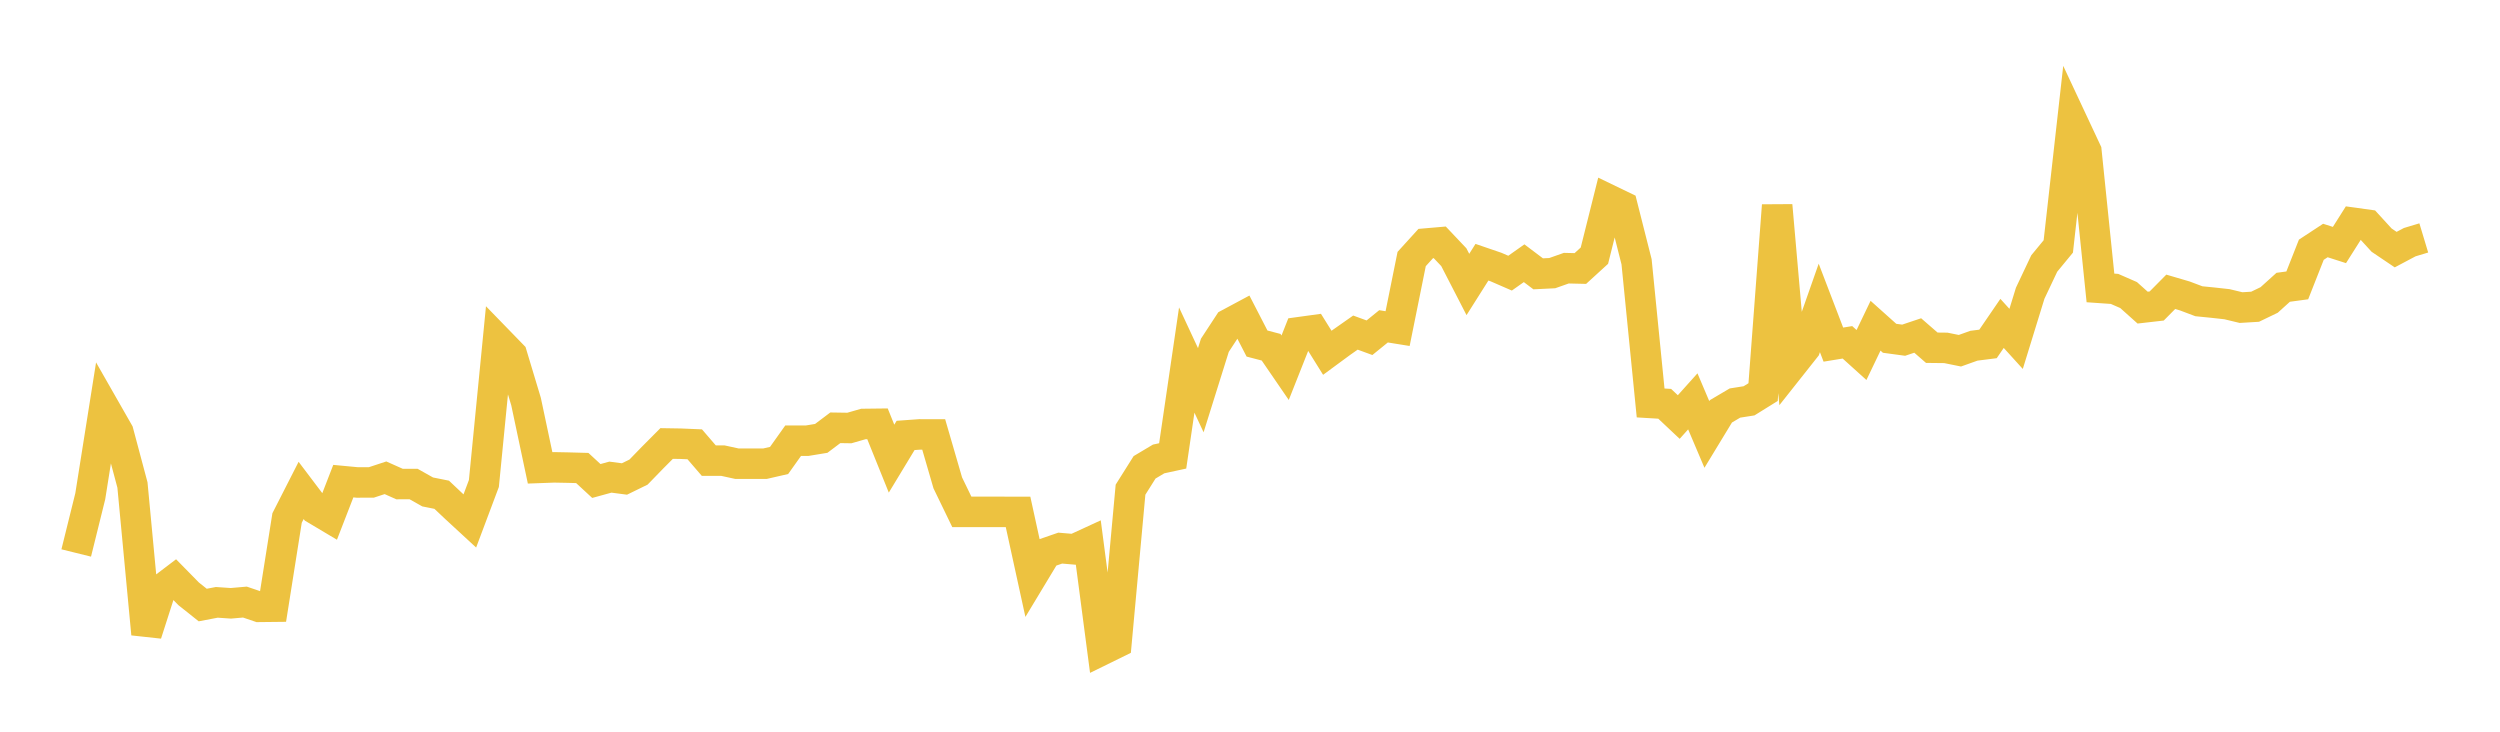 <svg width="164" height="48" xmlns="http://www.w3.org/2000/svg" xmlns:xlink="http://www.w3.org/1999/xlink"><path fill="none" stroke="rgb(237,194,64)" stroke-width="2" d="M5,36.275L5.922,32.552L6.844,26.74L7.766,28.355L8.689,31.815L9.611,41.589L10.533,38.717L11.455,38.017L12.377,38.956L13.299,39.69L14.222,39.514L15.144,39.577L16.066,39.496L16.988,39.81L17.91,39.8L18.832,33.981L19.754,32.172L20.677,33.393L21.599,33.942L22.521,31.563L23.443,31.65L24.365,31.646L25.287,31.342L26.21,31.754L27.132,31.752L28.054,32.271L28.976,32.456L29.898,33.326L30.82,34.176L31.743,31.717L32.665,22.333L33.587,23.282L34.509,26.343L35.431,30.692L36.353,30.658L37.275,30.676L38.198,30.701L39.12,31.553L40.042,31.3L40.964,31.421L41.886,30.97L42.808,30.021L43.731,29.093L44.653,29.108L45.575,29.147L46.497,30.217L47.419,30.217L48.341,30.418L49.263,30.418L50.186,30.418L51.108,30.206L52.03,28.91L52.952,28.909L53.874,28.758L54.796,28.063L55.719,28.077L56.641,27.812L57.563,27.801L58.485,30.087L59.407,28.564L60.329,28.497L61.251,28.499L62.174,31.676L63.096,33.579L64.018,33.579L64.94,33.579L65.862,33.579L66.784,33.58L67.707,37.803L68.629,36.274L69.551,35.956L70.473,36.035L71.395,35.61L72.317,42.629L73.24,42.176L74.162,32.123L75.084,30.657L76.006,30.107L76.928,29.907L77.85,23.619L78.772,25.598L79.695,22.651L80.617,21.243L81.539,20.749L82.461,22.537L83.383,22.778L84.305,24.123L85.228,21.792L86.15,21.665L87.072,23.143L87.994,22.465L88.916,21.818L89.838,22.155L90.76,21.407L91.683,21.556L92.605,16.992L93.527,15.978L94.449,15.898L95.371,16.873L96.293,18.662L97.216,17.202L98.138,17.518L99.06,17.919L99.982,17.268L100.904,17.963L101.826,17.918L102.749,17.592L103.671,17.614L104.593,16.772L105.515,13.088L106.437,13.533L107.359,17.174L108.281,26.434L109.204,26.489L110.126,27.357L111.048,26.329L111.97,28.501L112.892,26.983L113.814,26.439L114.737,26.294L115.659,25.721L116.581,13.477L117.503,23.989L118.425,22.825L119.347,20.2L120.269,22.607L121.192,22.456L122.114,23.289L123.036,21.367L123.958,22.192L124.88,22.317L125.802,22.008L126.725,22.811L127.647,22.821L128.569,23.008L129.491,22.679L130.413,22.562L131.335,21.215L132.257,22.231L133.18,19.236L134.102,17.286L135.024,16.166L135.946,7.954L136.868,9.922L137.79,18.888L138.713,18.952L139.635,19.355L140.557,20.18L141.479,20.074L142.401,19.143L143.323,19.414L144.246,19.762L145.168,19.854L146.09,19.956L147.012,20.178L147.934,20.122L148.856,19.678L149.778,18.846L150.701,18.721L151.623,16.382L152.545,15.777L153.467,16.073L154.389,14.616L155.311,14.744L156.234,15.753L157.156,16.375L158.078,15.886L159,15.608"></path></svg>